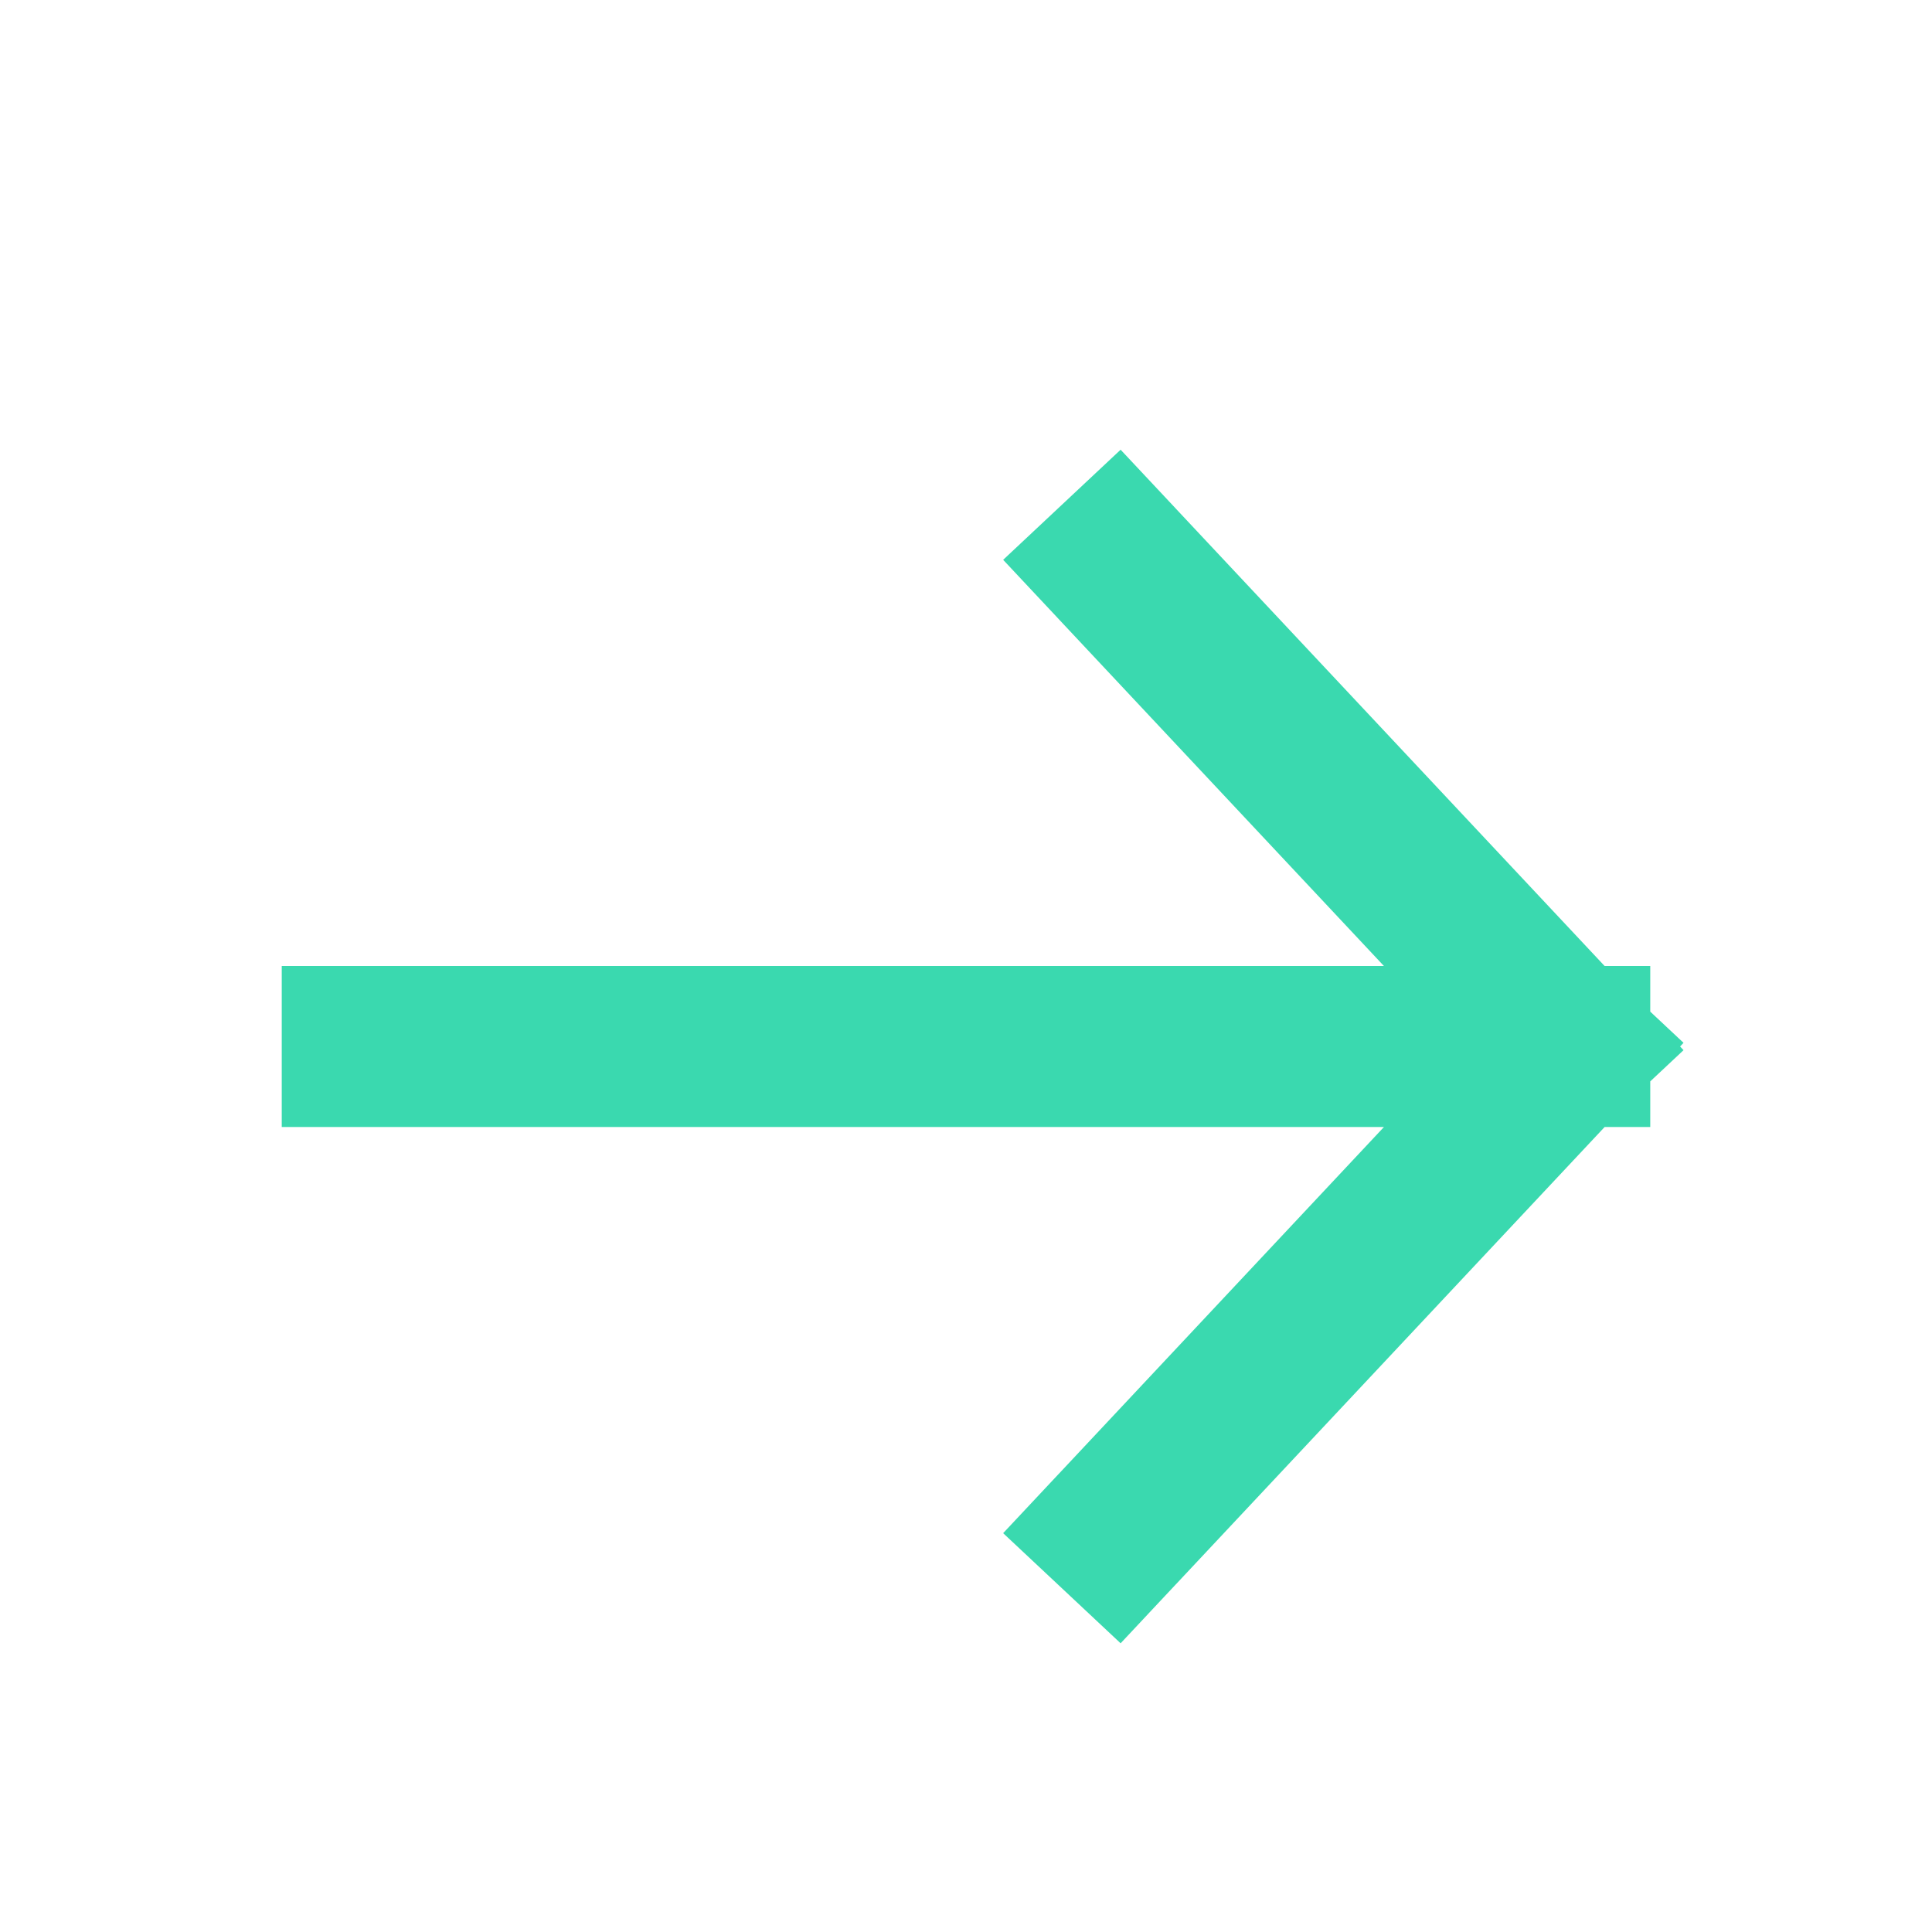 <?xml version="1.0" encoding="UTF-8"?> <svg xmlns="http://www.w3.org/2000/svg" width="24" height="24" viewBox="0 0 24 24" fill="none"><path d="M4.5 13L19.5 13M19.5 13L13.875 7M19.5 13L13.875 19" stroke="#3AD9AF" stroke-width="2" stroke-linecap="square"></path></svg> 
